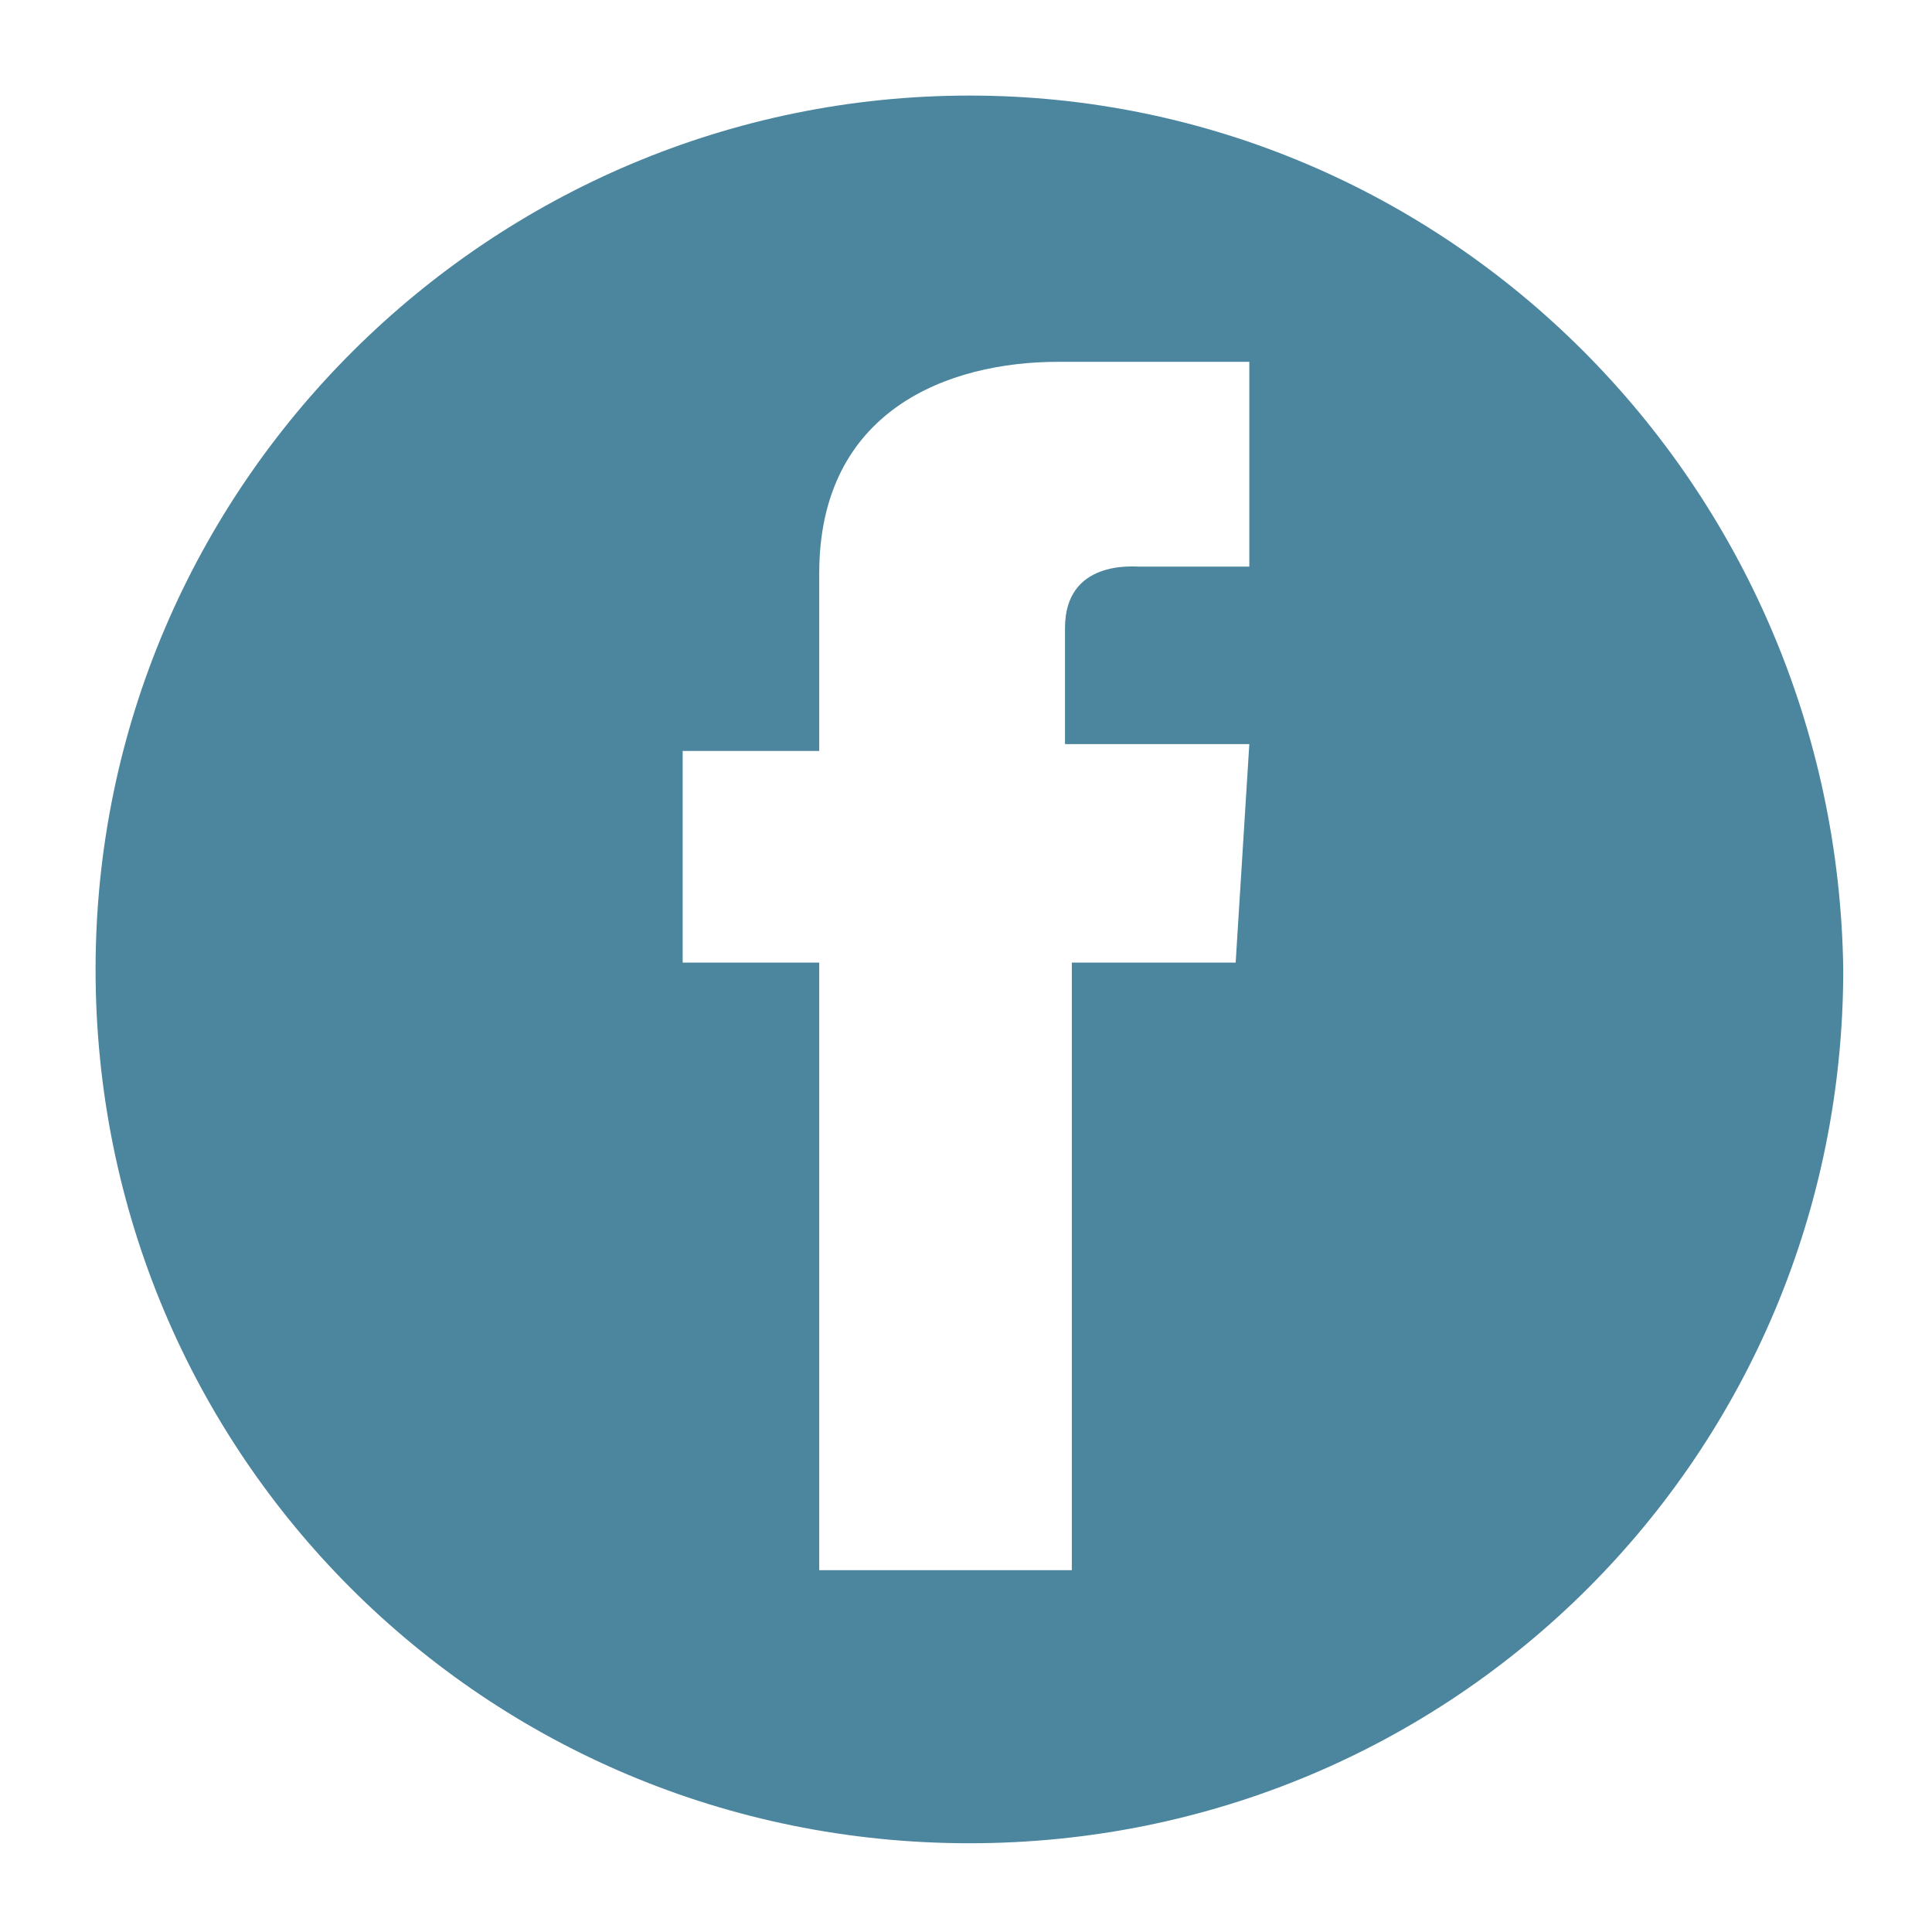 <?xml version="1.0" encoding="UTF-8"?>
<svg id="Ebene_1" data-name="Ebene 1" xmlns="http://www.w3.org/2000/svg" version="1.1" viewBox="0 0 28.3 28.3">
  <defs>
    <style>
      .cls-1 {
        fill: #4c869e;
        stroke-width: 0px;
      }
    </style>
  </defs>
  <path class="cls-1" d="M14.2,1.4C7.2,1.4,1.4,7.1,1.4,14.2s5.7,12.8,12.8,12.8,12.8-5.7,12.8-12.8c-.1-7.1-5.8-12.8-12.8-12.8ZM18.1,14.1h-2.4v8.9h-3.7v-8.9h-2v-3.1h2v-2.6c0-2.4,1.9-3.1,3.5-3.1h2.8v3h-1.6c-.1,0-1.1-.1-1.1.9v1.7h2.7l-.2,3.2Z"/>
</svg>